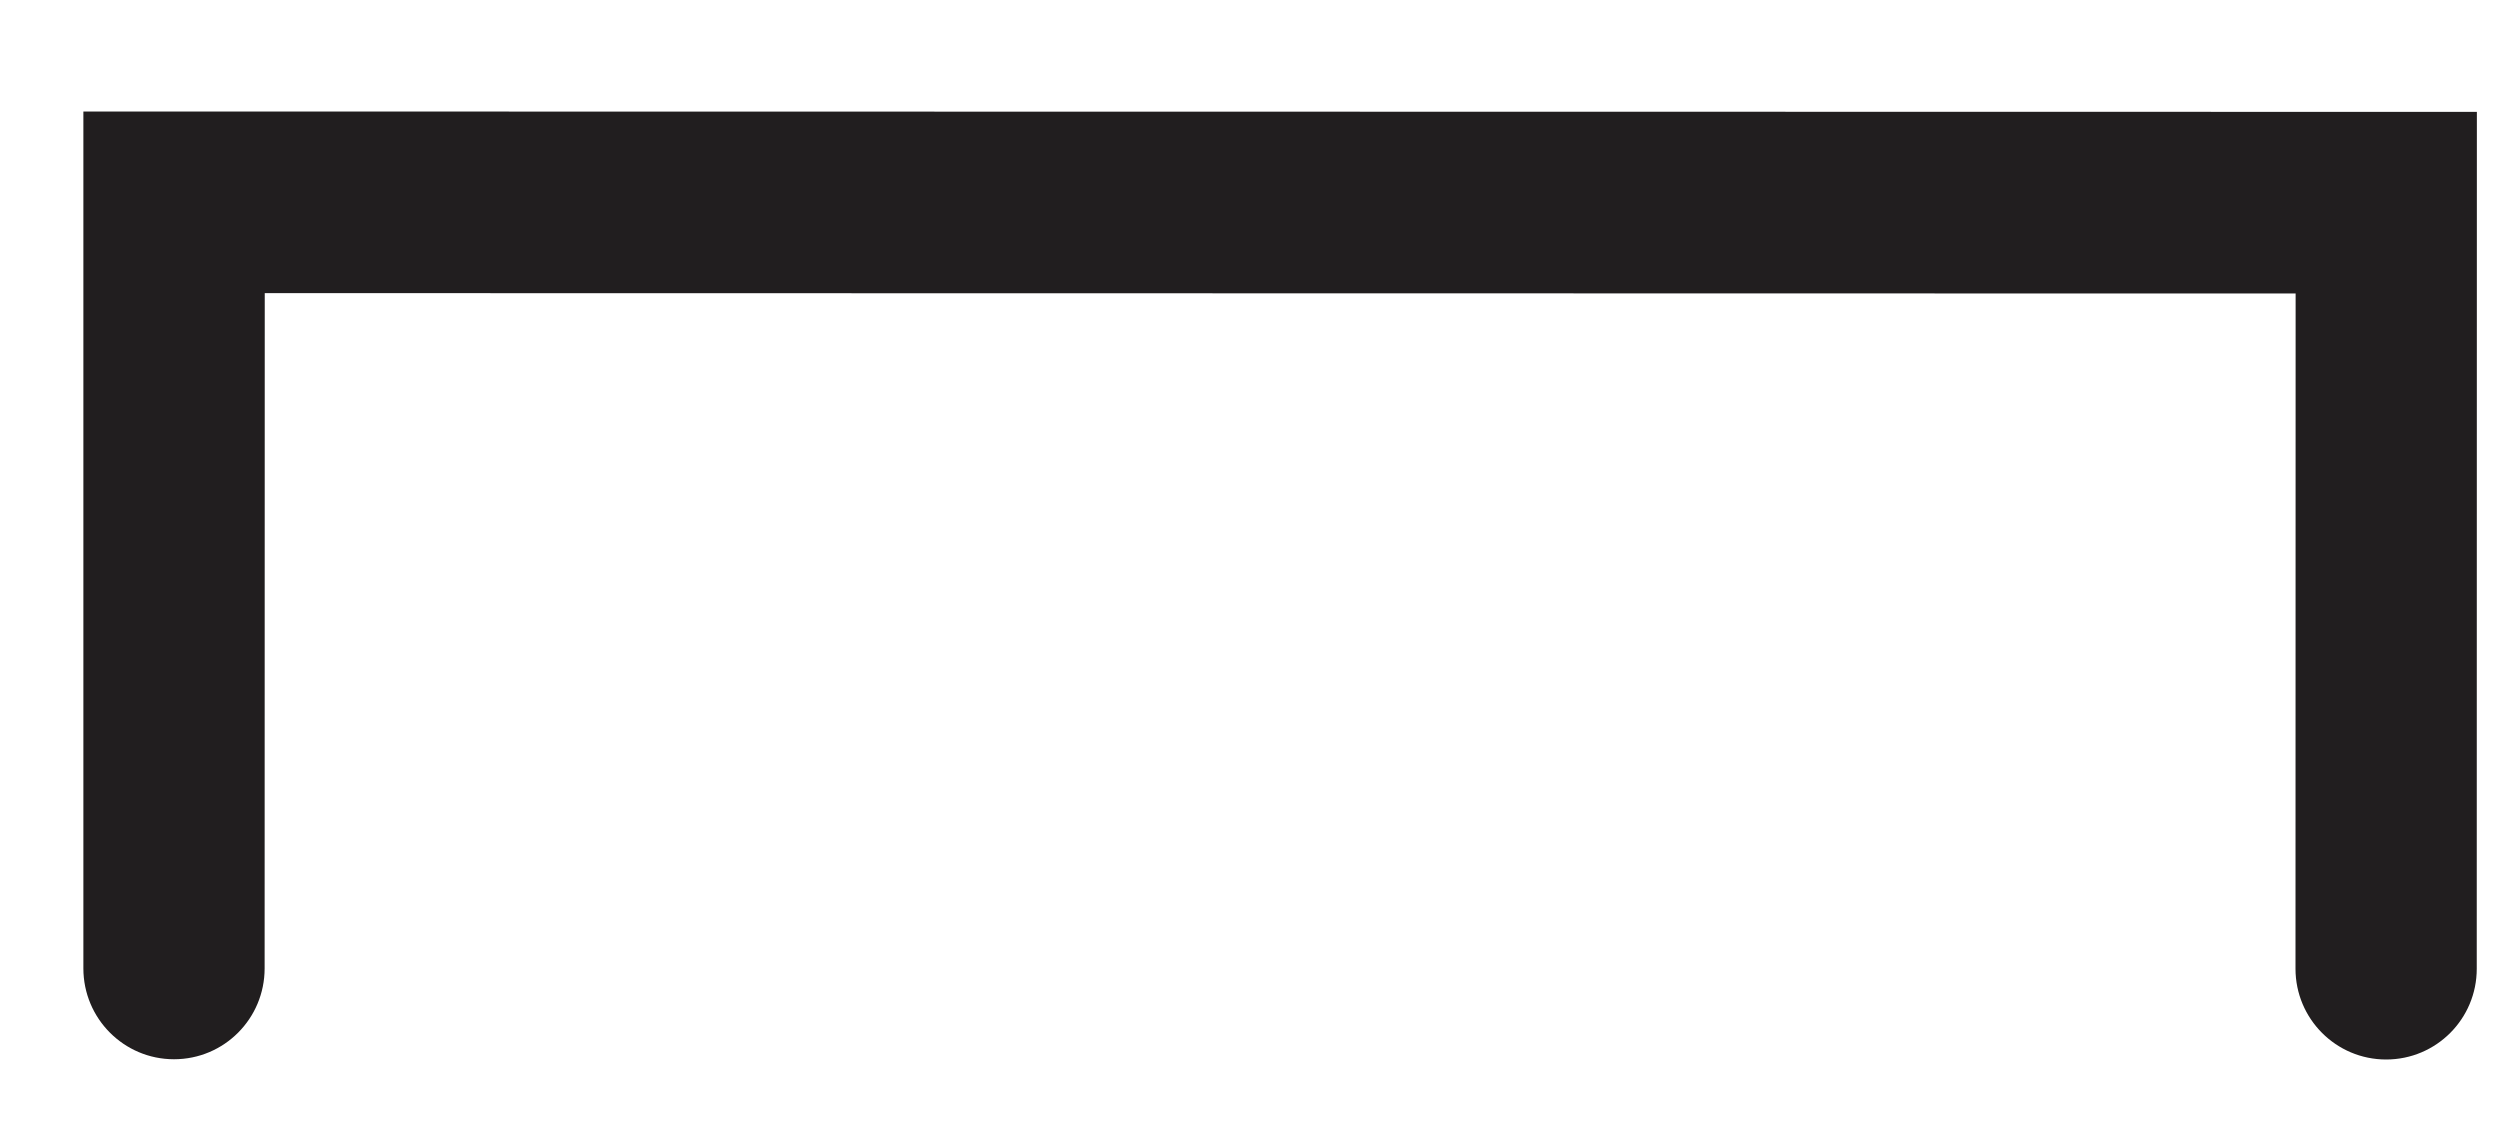 <?xml version="1.0" encoding="UTF-8"?><svg xmlns="http://www.w3.org/2000/svg" xmlns:xlink="http://www.w3.org/1999/xlink" xmlns:avocode="https://avocode.com/" id="SVGDoc650492482063f" width="20px" height="9px" version="1.1" viewBox="0 0 20 9" aria-hidden="true"><defs><linearGradient class="cerosgradient" data-cerosgradient="true" id="CerosGradient_id88c087ba5" gradientUnits="userSpaceOnUse" x1="50%" y1="100%" x2="50%" y2="0%"><stop offset="0%" stop-color="#d1d1d1"/><stop offset="100%" stop-color="#d1d1d1"/></linearGradient><linearGradient/></defs><g><g><path d="M19.089,8.476v0v0c-0.401,0 -0.725,-0.326 -0.725,-0.726l0.001,-5.402v0l-16.247,-0.003v0l-0.001,5.402c0,0.402 -0.324,0.727 -0.725,0.727c-0.401,0 -0.725,-0.326 -0.725,-0.727v-6.855v0l19.148,0.003v0l-0.001,6.855c0,0.401 -0.324,0.726 -0.725,0.726z" fill="#211e1f" fill-opacity="1"/></g></g></svg>